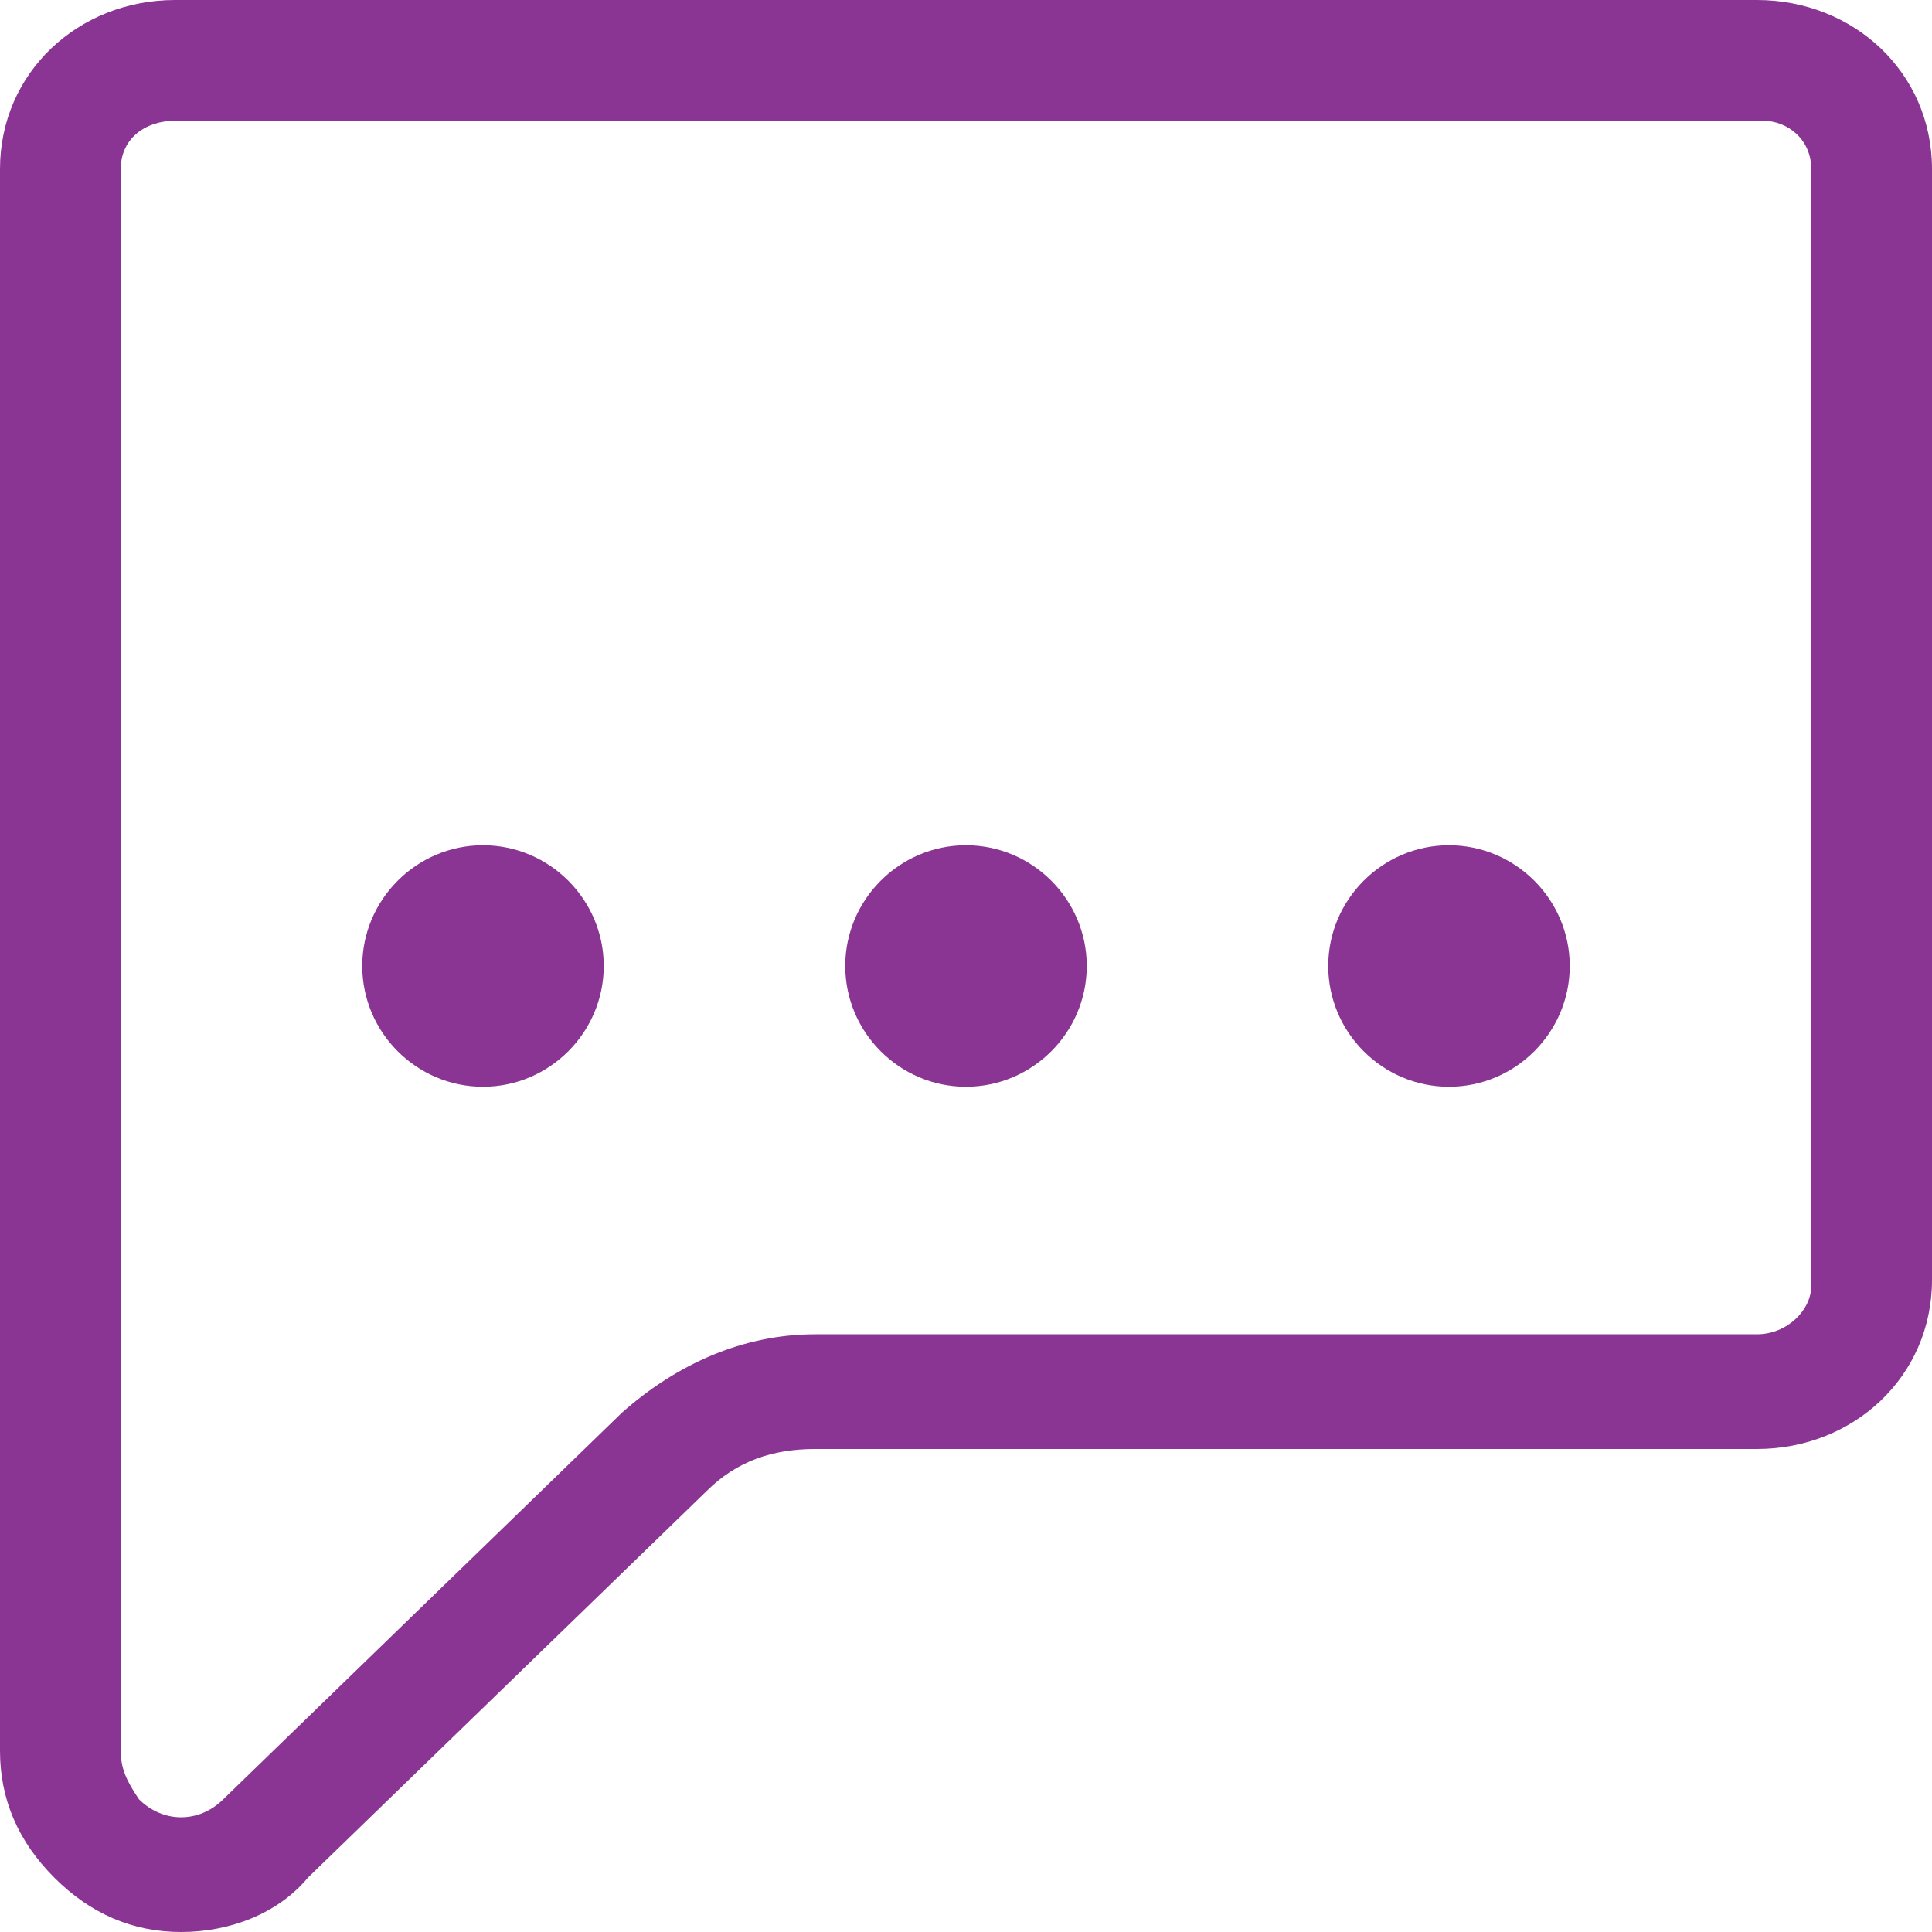 <?xml version="1.0" encoding="utf-8"?>
<!-- Generator: Adobe Illustrator 21.0.1, SVG Export Plug-In . SVG Version: 6.00 Build 0)  -->
<svg version="1.1" id="Capa_1" xmlns="http://www.w3.org/2000/svg" xmlns:xlink="http://www.w3.org/1999/xlink" x="0px" y="0px"
	 viewBox="0 0 32 32" style="enable-background:new 0 0 32 32;" xml:space="preserve">
<style type="text/css">
	.st0{fill:#8A3493;}
</style>
<g>
	<g id="Speech_x5F_Balloon">
		<g>
			<path class="st0" d="M29.1,0H2.9C1.3,0,0,1.2,0,2.8V29c0,0.8,0.3,1.5,0.9,2.1S2.2,32,3,32s1.6-0.3,2.1-0.9l6.6-6.4
				c0.5-0.5,1.1-0.7,1.8-0.7h15.6c1.6,0,2.9-1.2,2.9-2.8V2.8C32,1.2,30.7,0,29.1,0z M30,21.3c0,0.4-0.4,0.8-0.9,0.8H13.5
				c-1.2,0-2.3,0.5-3.2,1.3l-6.6,6.4c-0.4,0.4-1,0.4-1.4,0C2.1,29.5,2,29.3,2,29V12l0,0V2.8C2,2.3,2.4,2,2.9,2h26.3
				C29.6,2,30,2.3,30,2.8V21.3z M16,14c-1.1,0-2,0.9-2,2s0.9,2,2,2s2-0.9,2-2S17.1,14,16,14z M8,14c-1.1,0-2,0.9-2,2s0.9,2,2,2
				s2-0.9,2-2S9.1,14,8,14z M24,14c-1.1,0-2,0.9-2,2s0.9,2,2,2s2-0.9,2-2S25.1,14,24,14z"/>
		</g>
	</g>
</g>
</svg>
